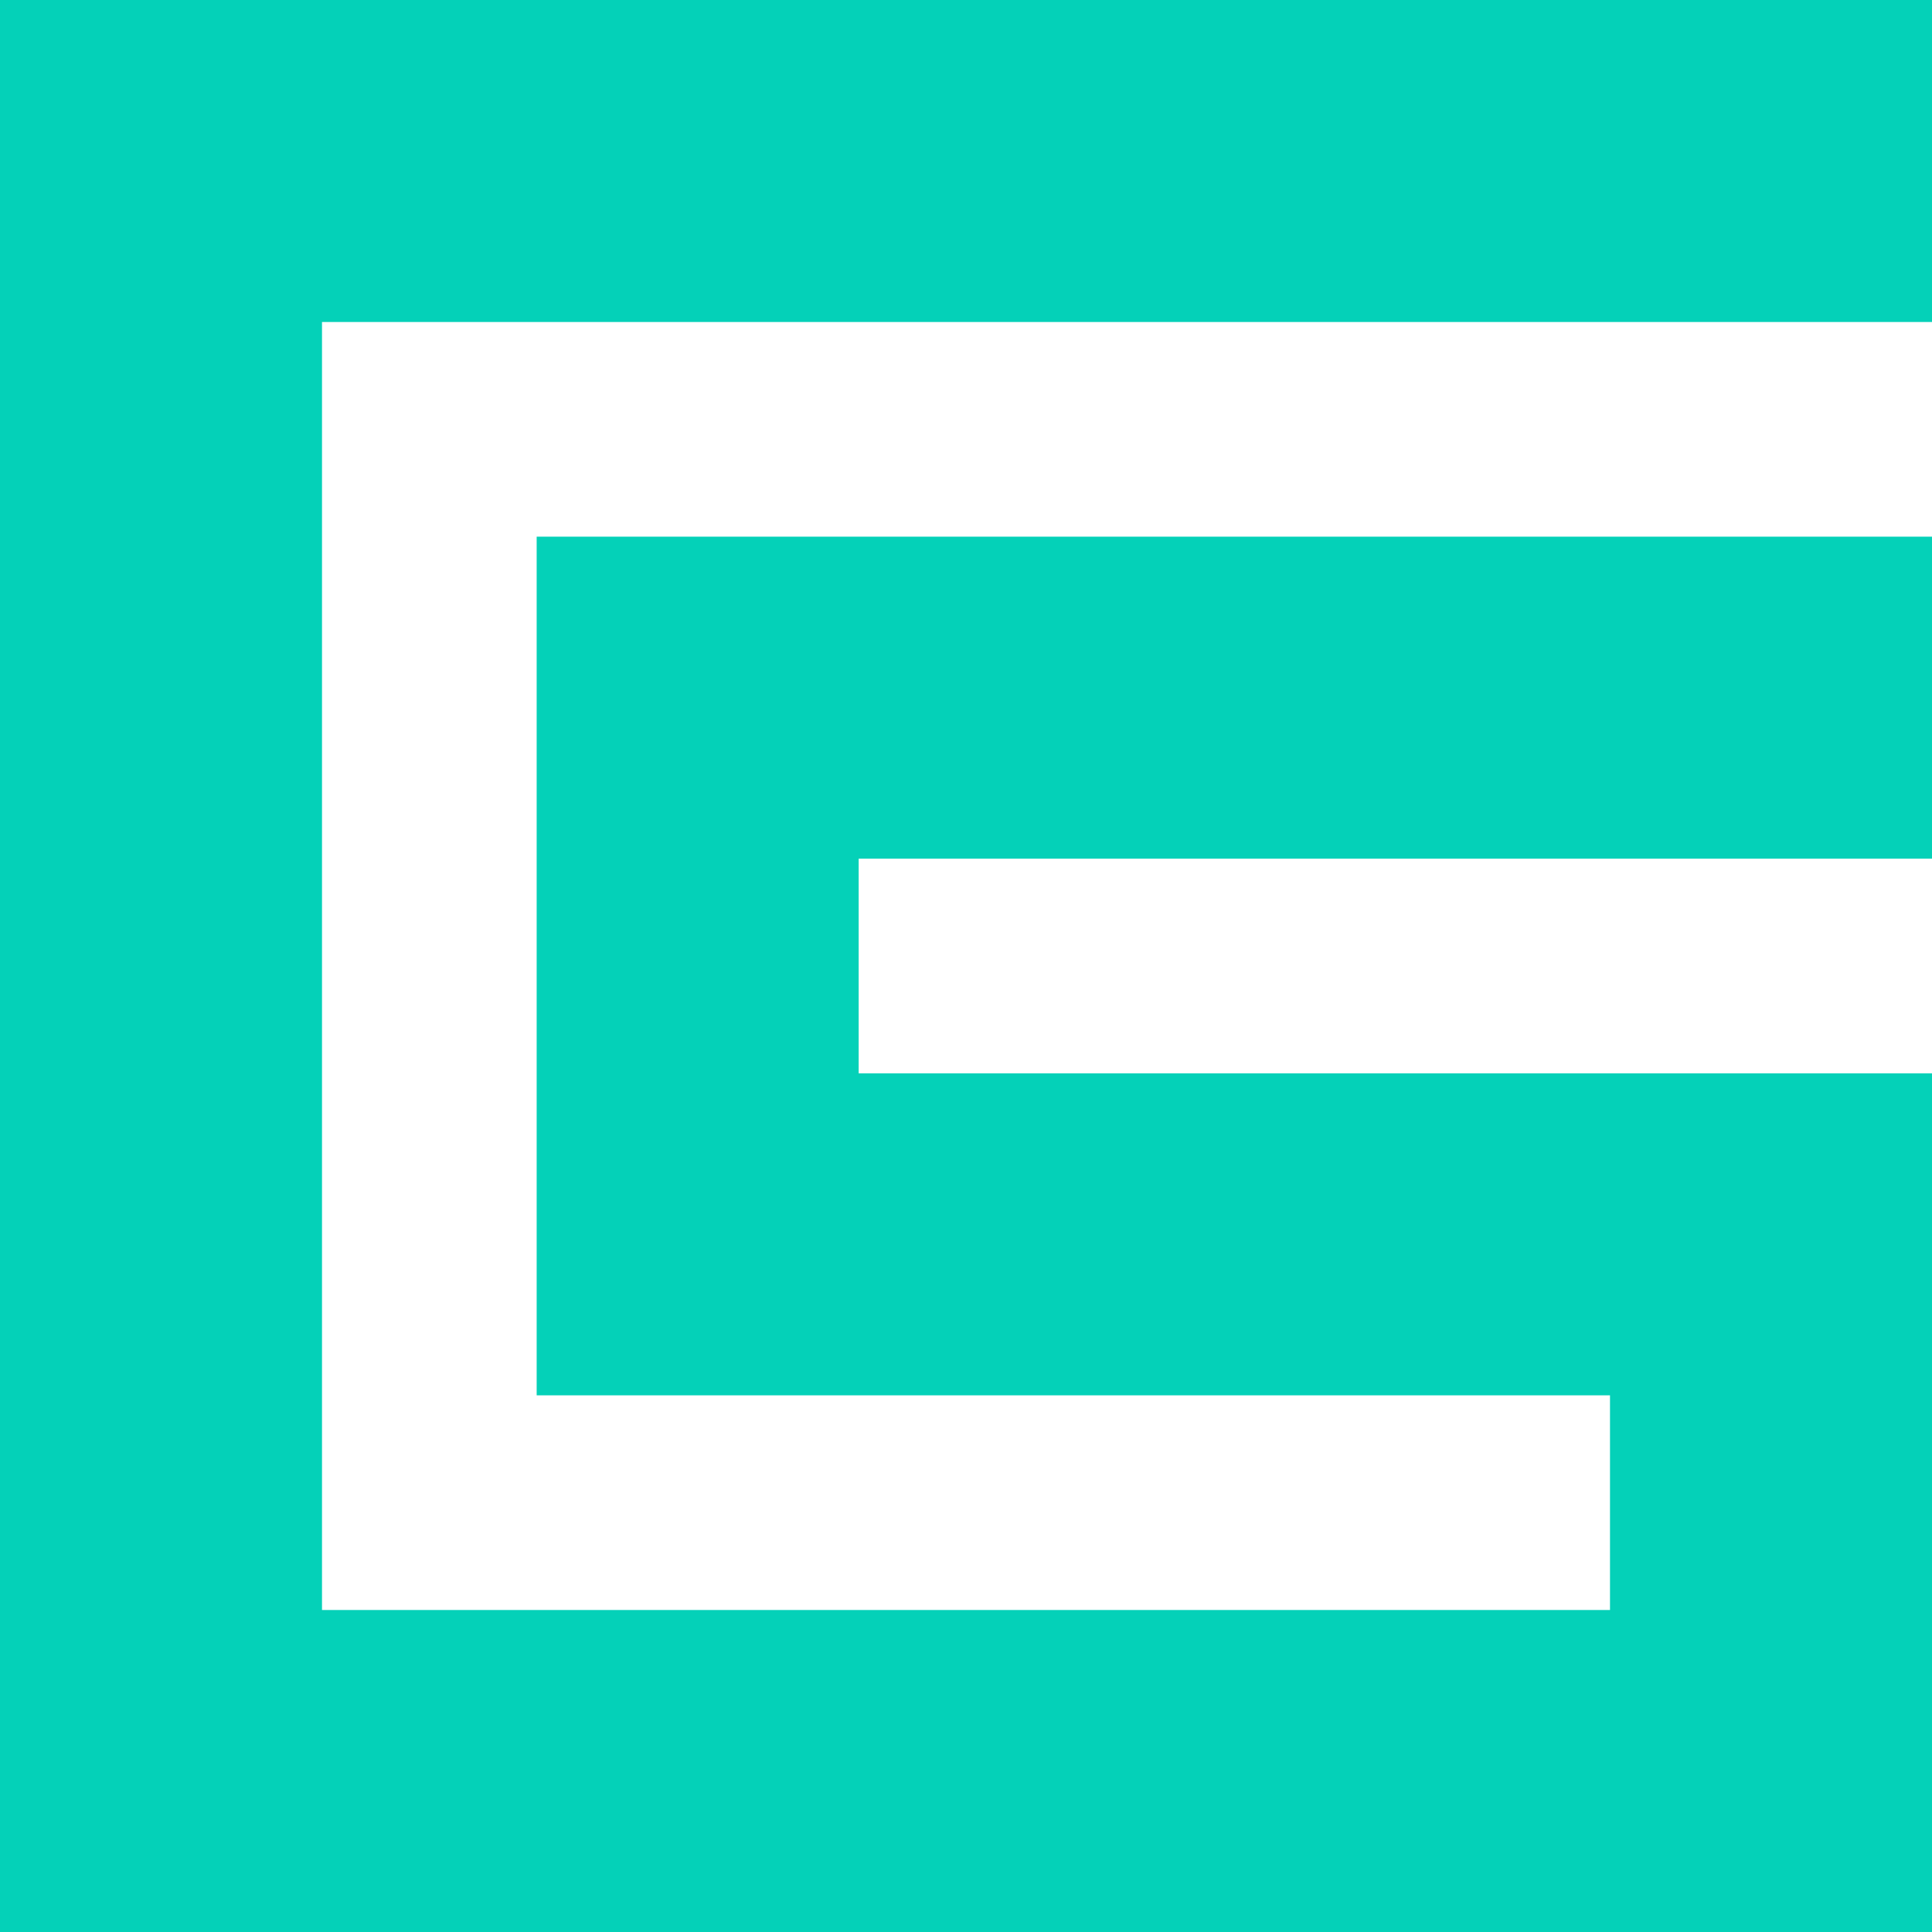 <?xml version="1.0" encoding="utf-8"?>
<svg fill="none" height="257" viewBox="0 0 257 257" width="257" xmlns="http://www.w3.org/2000/svg">







<path d="M71.389 71.389H257V114.222H71.389V71.389Z M6.81494e-07 0H257V42.833H6.81494e-07V0Z M71.389 142.778H257V185.611H71.389V142.778Z M28.556 214.167H257V257H28.556V214.167Z M257 142.778V257H214.167V142.778H257Z M114.222 71.389V142.778H71.389V71.389H114.222Z M42.833 0L42.833 257H0L6.81494e-07 0H42.833Z" fill="#04D1B8"/></svg>